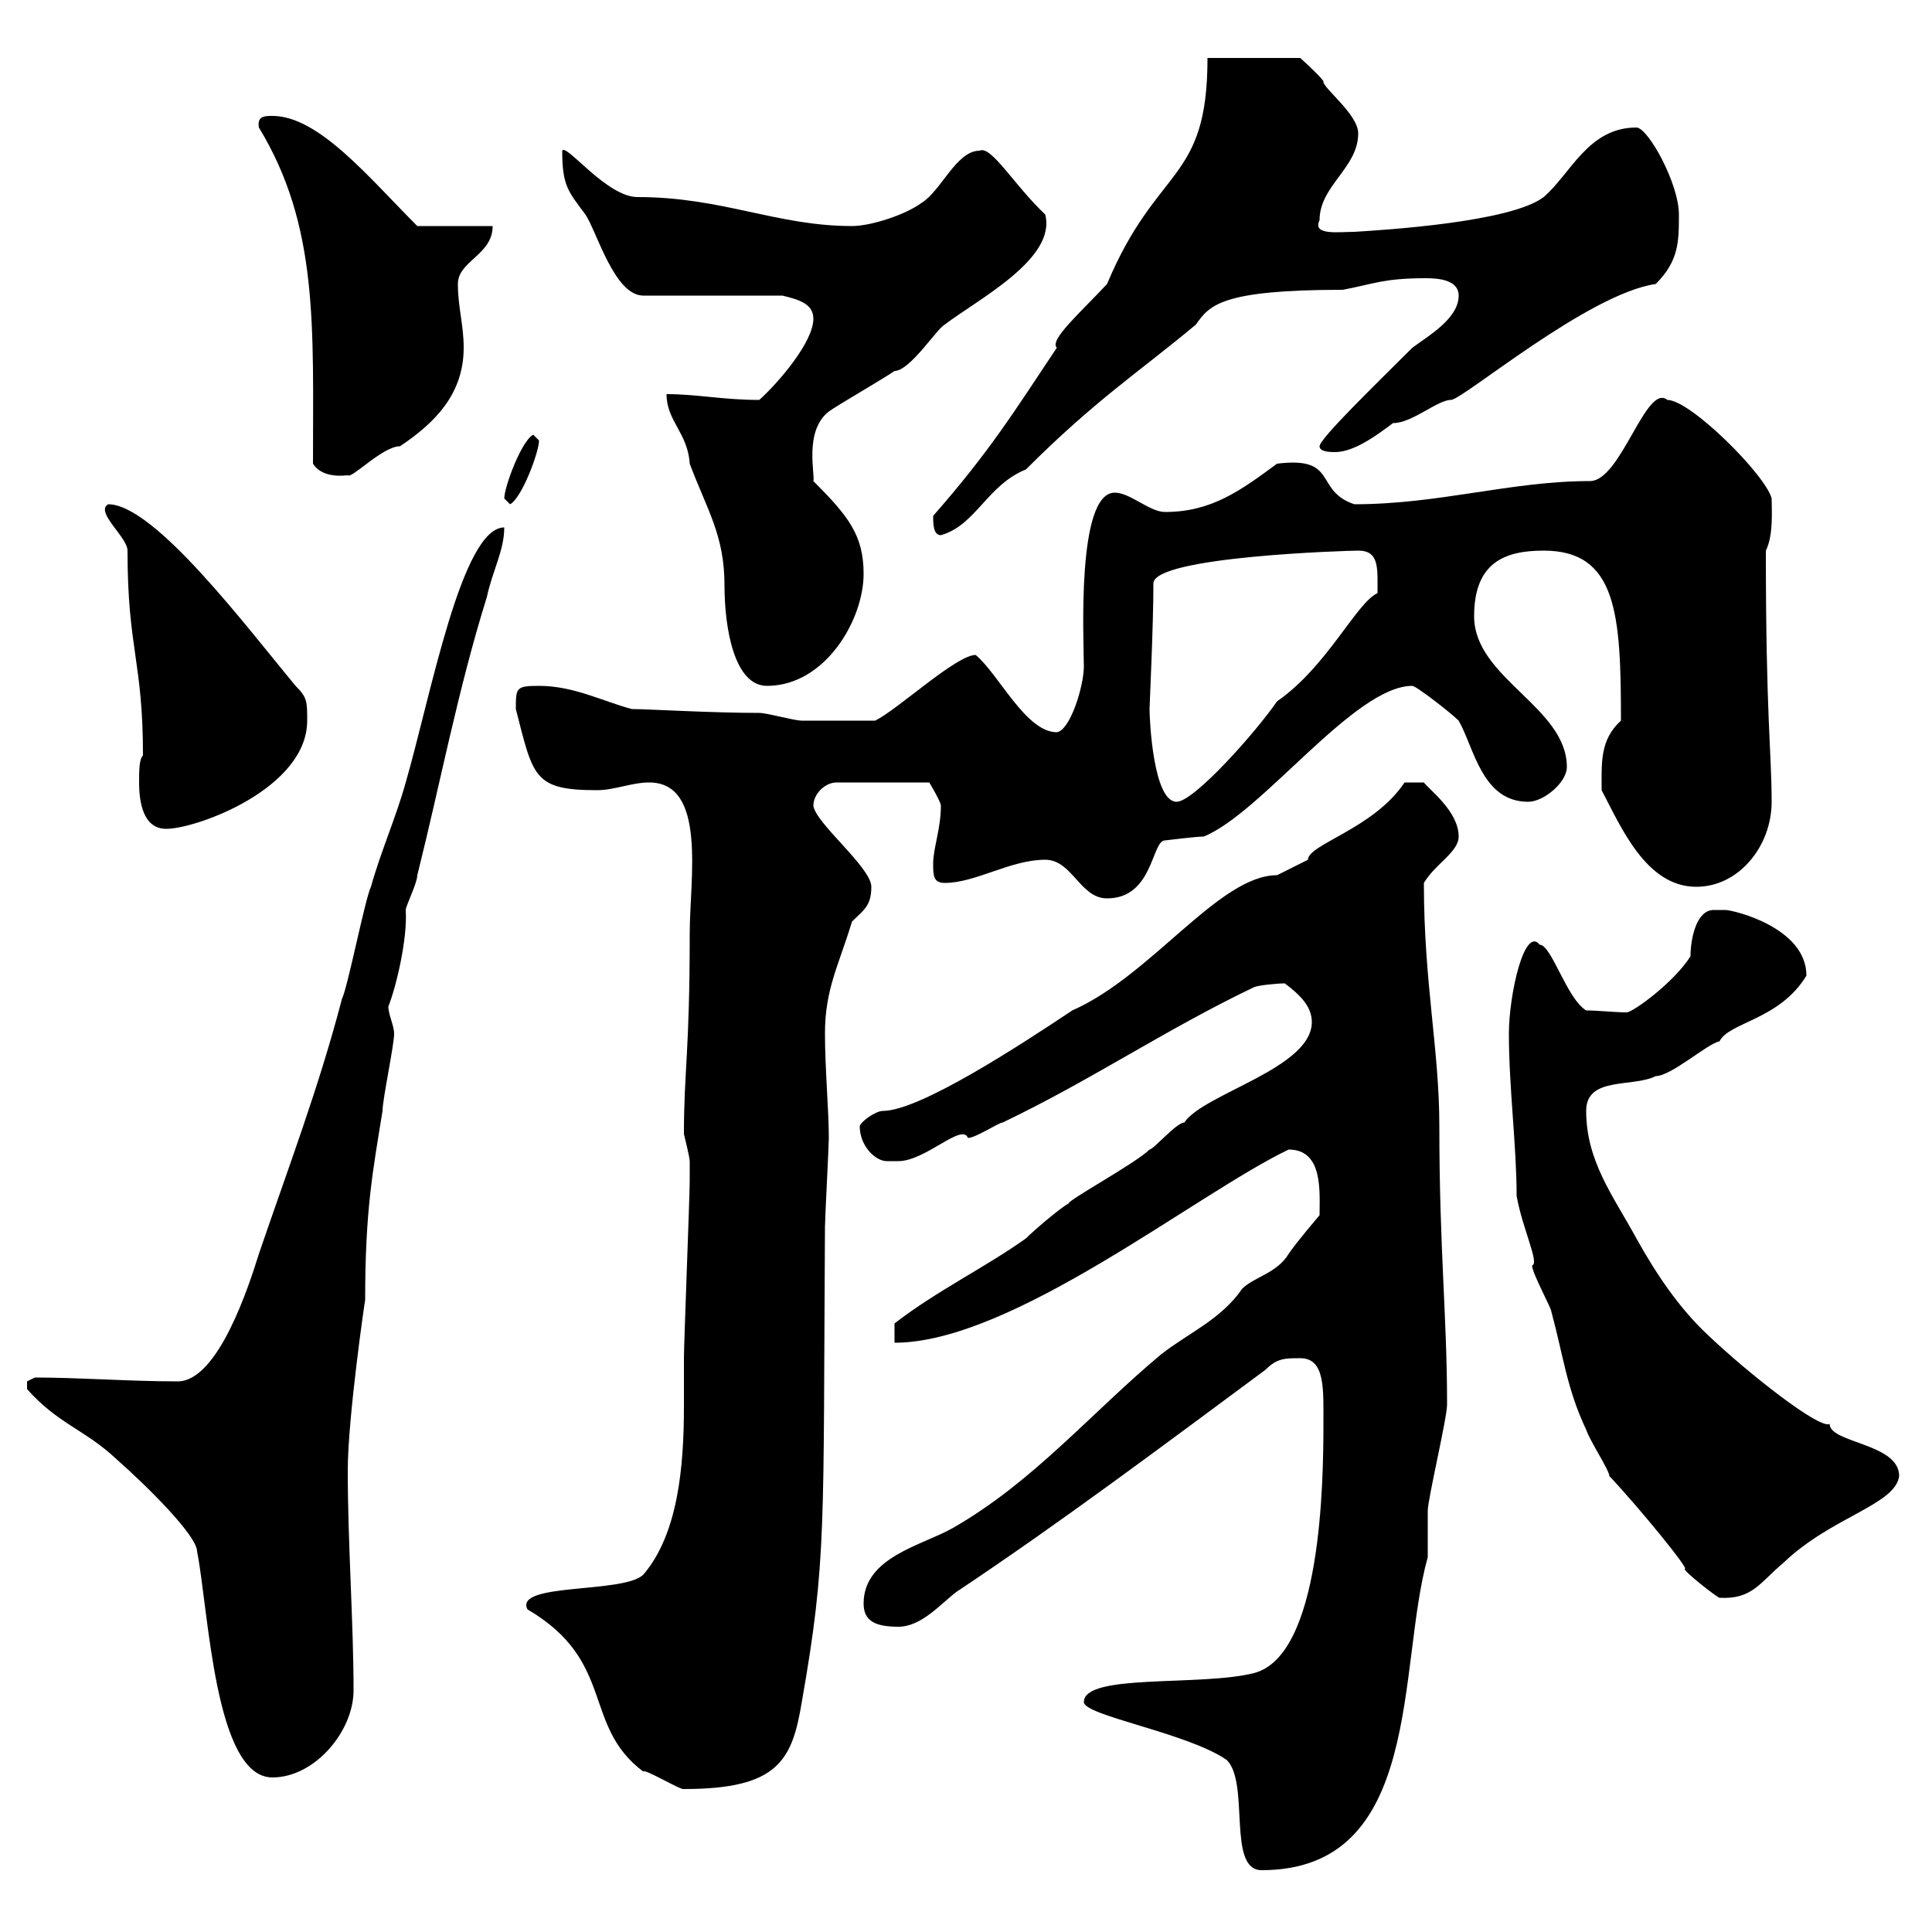 <svg xmlns="http://www.w3.org/2000/svg" xmlns:xlink="http://www.w3.org/1999/xlink" width="300" height="300"><path d="M168.30 264.30C168.30 266.40 184.50 269.10 190.50 273.30C194.10 276.90 190.50 290.40 195.90 290.40C221.10 290.40 216.90 258.90 221.70 241.80C221.70 240.90 221.70 235.50 221.70 234.60C221.70 232.80 224.70 220.20 224.70 218.10C224.70 204.30 223.50 194.10 223.50 174.90C223.50 162.90 221.10 152.70 221.10 137.10C222.90 134.10 226.50 132.30 226.50 129.90C226.50 126 222 122.70 221.10 121.50L218.10 121.50C213.30 128.70 203.10 131.10 203.10 133.50C203.10 133.50 199.50 135.30 198.30 135.90C189.30 135.90 178.80 151.50 166.50 156.90C158.40 162.30 142.80 172.50 137.10 172.50C135.90 172.50 133.50 174.30 133.50 174.90C133.50 177.90 135.90 180.30 137.70 180.30C138.90 180.30 139.50 180.30 139.50 180.30C143.70 180.30 149.40 174.30 150.30 176.70C151.50 176.70 155.10 174.30 155.70 174.30C169.50 167.70 180.90 159.90 194.70 153.30C195.30 153 198.30 152.70 199.50 152.70C201.90 154.50 203.70 156.30 203.70 158.70C203.70 165.90 186.90 169.80 183.90 174.30C182.70 174.30 179.10 178.50 178.50 178.50C176.40 180.60 165.90 186.30 165.90 186.90C164.70 187.50 160.50 191.10 159.30 192.30C153 196.80 145.50 200.40 138.90 205.50C138.90 205.50 138.90 208.50 138.90 208.50C157.20 208.50 185.70 185.40 200.10 178.50C205.50 178.50 204.90 185.10 204.90 188.70C204.90 188.70 201.30 192.90 200.10 194.70C198.30 197.70 194.70 198.30 192.90 200.10C189.60 204.90 184.50 207 180.30 210.30C169.50 219.30 160.50 230.10 147.90 237.30C143.10 240 134.10 241.80 134.10 249C134.10 251.70 135.90 252.60 139.50 252.60C143.10 252.60 146.10 249 148.50 247.20C164.70 236.40 180.30 224.70 196.50 212.70C198.30 210.90 199.50 210.90 201.90 210.90C205.80 210.90 205.50 215.70 205.50 221.10C205.50 230.10 205.20 257.10 194.70 259.80C186.30 261.90 168.30 259.80 168.30 264.30ZM81.90 249.90C95.70 258 90.30 267.90 99.90 275.10C99.90 274.50 105.90 278.10 106.20 277.80C120.90 277.80 123 273.30 124.50 264.30C128.40 242.10 127.80 237.30 128.10 190.50C128.10 189.30 128.70 177.90 128.70 176.70C128.70 172.50 128.10 165.90 128.10 160.50C128.10 153.60 130.20 150 132.30 143.10C134.10 141.30 135.30 140.70 135.30 137.70C135.30 134.70 126.60 127.80 126.30 125.10C126.30 123.30 128.10 121.50 129.90 121.50L144.30 121.50C144.30 121.50 146.10 124.50 146.10 125.10C146.10 128.70 144.90 131.70 144.90 134.10C144.90 135.90 144.90 137.10 146.70 137.10C151.50 137.10 156.90 133.50 162.30 133.50C166.50 133.50 167.70 139.50 171.90 139.50C179.10 139.50 178.80 130.50 180.90 130.50C180.90 130.50 185.70 129.90 186.90 129.90C195.90 126.30 210.30 106.50 219.30 106.50C219.90 106.50 225.30 110.70 226.50 111.90C228.90 116.10 230.10 124.50 237.30 124.50C239.70 124.50 243.30 121.50 243.30 119.10C243.30 109.80 228.90 105.30 228.90 95.70C228.90 87.30 233.70 85.50 239.70 85.50C251.10 85.50 251.70 95.40 251.70 111.90C248.40 114.90 248.70 118.50 248.70 122.70C251.70 128.40 255.60 137.70 263.40 137.70C270 137.70 275.10 131.40 275.10 124.50C275.10 117 274.20 111.30 274.20 85.50C275.40 83.10 275.10 79.20 275.10 77.40C274.20 73.80 262.50 62.10 258.90 62.10C255.60 59.40 251.70 74.70 246.90 74.70C234.60 74.70 223.50 78.30 210.30 78.30C204 76.20 207.90 70.80 198.30 72C192.60 76.20 188.10 79.50 180.90 79.50C178.50 79.50 175.50 76.50 173.10 76.50C167.10 76.50 168.30 99.60 168.30 103.50C168.30 106.50 166.20 113.40 164.10 113.70C159.30 113.70 155.10 104.70 151.50 101.70C148.50 101.70 139.50 110.10 135.90 111.90C132 111.90 126.90 111.90 124.50 111.90C123.30 111.90 119.10 110.70 117.90 110.70C110.40 110.70 100.50 110.10 98.10 110.10C93.60 108.90 89.10 106.50 83.70 106.50C80.10 106.50 80.10 106.80 80.10 110.10C82.80 120.60 82.80 122.70 92.70 122.70C95.40 122.70 98.10 121.50 100.80 121.50C109.80 121.50 107.10 136.50 107.10 144.90C107.10 163.50 106.20 166.20 106.20 176.10C106.20 176.10 107.10 179.70 107.10 180.30C107.10 181.50 107.10 183.30 107.10 183.30C107.10 185.70 106.20 208.50 106.20 210.90C106.20 213.30 106.20 216 106.20 218.40C106.20 227.70 105.30 238.20 99.90 244.50C96.90 247.50 79.80 245.70 81.90 249.90ZM4.20 215.70C9 221.10 13.20 222 18 226.50C23.10 231 30.60 238.50 30.60 240.90C32.40 249.90 33.30 276 42.30 276C48.90 276 54.90 268.80 54.90 262.50C54.90 252 54 239.70 54 228.30C54 220.20 56.70 201.60 56.70 201.90C56.70 187.80 57.90 181.80 59.40 172.50C59.40 170.70 61.20 162.30 61.20 160.50C61.20 159.30 60.30 157.50 60.30 156.30C61.50 153.30 63.30 145.80 63 141.30C63 140.70 64.80 137.10 64.80 135.90C68.40 121.50 71.10 107.10 75.60 92.70C76.50 88.50 78.30 85.50 78.30 81.90C71.70 81.90 66.90 108 63 121.50C61.50 126.90 59.10 132.30 57.60 137.70C56.70 139.50 54 153.30 53.10 155.10C49.50 168.90 44.70 181.50 40.20 194.70C38.70 199.50 33.90 214.50 27.60 214.50C20.10 214.50 12.30 213.90 5.40 213.90C5.40 213.90 4.20 214.50 4.20 214.50C4.20 215.70 4.20 215.70 4.20 215.70ZM235.50 185.70C236.40 190.80 239.10 196.20 237.90 196.50C237.90 197.70 240.90 203.10 240.90 203.70C242.70 210.30 243.30 215.70 246.30 222C246.90 223.80 249.90 228.30 249.90 229.20C254.70 234.30 262.50 243.90 261.60 243.60C261.30 243.90 266.70 248.10 267 248.10C272.10 248.40 273.30 245.70 276.90 242.70C284.40 235.50 294.30 233.70 294.90 229.20C294.90 224.10 284.10 224.10 284.10 221.10C282.60 222 271.50 213.30 265.20 207.30C260.70 203.10 257.10 197.70 254.10 192.30C250.50 185.70 246.30 180.30 246.30 172.50C246.30 167.10 253.50 168.90 257.10 167.10C259.50 167.10 265.20 162 267 161.70C268.50 158.70 276.30 158.40 280.50 151.50C280.50 144 269.10 141.30 267.90 141.30C267 141.30 266.40 141.30 266.10 141.30C263.40 141.30 262.50 145.80 262.50 148.50C259.80 152.70 253.50 157.20 252.60 157.20C250.80 157.20 248.10 156.90 246.30 156.90C243.30 155.10 240.90 146.70 239.10 146.70C236.70 143.70 234.30 154.50 234.30 160.50C234.30 168.90 235.50 177.90 235.50 185.70ZM21.60 121.50C21.60 124.50 22.20 128.70 25.80 128.70C30.60 128.70 47.70 122.40 47.70 111.90C47.70 108.90 47.70 108.30 45.90 106.50C38.40 97.50 24 78.30 16.80 78.30C14.70 79.50 19.80 83.40 19.80 85.50C19.80 100.80 22.20 102.60 22.20 117.30C21.60 117.90 21.60 119.70 21.60 121.50ZM178.50 110.10C178.50 109.50 179.10 97.20 179.10 90.60C179.10 86.40 209.40 85.50 210.90 85.50C214.20 85.50 213.90 88.20 213.90 92.10C210.60 93.60 206.10 103.50 198.30 108.90C195 113.70 185.40 124.50 182.70 124.50C179.10 124.50 178.50 111.90 178.50 110.10ZM103.50 61.20C103.50 65.40 106.80 67.20 107.10 72C109.80 79.20 112.50 83.10 112.50 90.90C112.50 97.50 114 106.50 119.10 106.50C128.10 106.50 134.10 96.30 134.10 89.10C134.10 83.10 131.70 80.10 126.30 74.70C126.60 73.80 124.80 66.90 128.70 63.90C129.90 63 137.70 58.50 138.90 57.60C141.30 57.60 145.50 51 146.70 50.40C151.80 46.50 164.10 40.20 162.30 33.30C157.50 28.80 153.90 22.50 152.10 23.40C148.50 23.40 146.10 29.70 143.10 31.50C140.70 33.30 135.30 35.10 132.30 35.10C120.60 35.10 112.20 30.60 99 30.60C94.20 30.60 87.90 22.20 87.30 23.40C87.30 28.80 88.20 29.70 90.90 33.30C92.70 36 95.40 45.90 99.90 45.90L121.50 45.90C123.90 46.50 126.30 47.10 126.30 49.50C126.30 53.10 120.90 59.40 117.90 62.10C112.20 62.10 108.30 61.20 103.50 61.20ZM144.90 80.10C144.90 81.30 144.90 83.10 146.10 83.10C151.50 81.60 153.30 75.30 159.30 72.90C170.10 62.10 176.70 57.90 185.70 50.40C187.80 47.40 189.60 45 208.50 45C213.30 44.10 214.80 43.20 221.40 43.20C223.50 43.20 226.50 43.50 226.50 45.90C226.50 49.50 221.70 52.20 219.30 54C213.90 59.40 204.90 68.10 204.90 69.30C204.90 70.20 206.70 70.20 207.30 70.20C210.30 70.20 213.90 67.50 216.30 65.70C219.30 65.70 223.20 62.10 225.30 62.10C227.10 62.10 246.60 45.60 257.10 44.10C260.70 40.50 260.70 37.50 260.70 33.30C260.70 28.50 255.90 19.80 254.10 19.80C246.60 19.80 243.90 27 239.70 30.60C234.60 34.50 215.10 35.70 210.30 36C207.90 36 203.70 36.60 204.90 34.20C204.90 28.80 210.90 26.10 210.90 20.70C210.90 17.70 205.20 13.50 205.50 12.60C204.90 11.70 201.90 9 201.90 9L187.50 9C187.50 28.50 179.70 25.50 171.90 44.10C167.70 48.60 162.90 52.80 164.10 54C157.50 63.90 153.60 70.20 144.90 80.10ZM78.30 77.40C78.30 77.40 79.20 78.30 79.20 78.30C81 77.40 83.70 70.20 83.70 68.40C83.70 68.40 82.80 67.50 82.80 67.50C81 68.40 78.30 75.60 78.30 77.40ZM48.60 72C50.10 74.40 53.70 73.80 54 73.80C54.60 74.40 59.40 69.30 62.10 69.30C67.50 65.70 72 61.20 72 54C72 50.40 71.10 47.70 71.10 44.10C71.10 40.50 76.50 39.60 76.50 35.10L64.80 35.10C57.30 27.60 49.50 18 42.30 18C41.10 18 39.90 18 40.20 19.80C49.50 35.10 48.60 50.70 48.60 72Z"/></svg>
